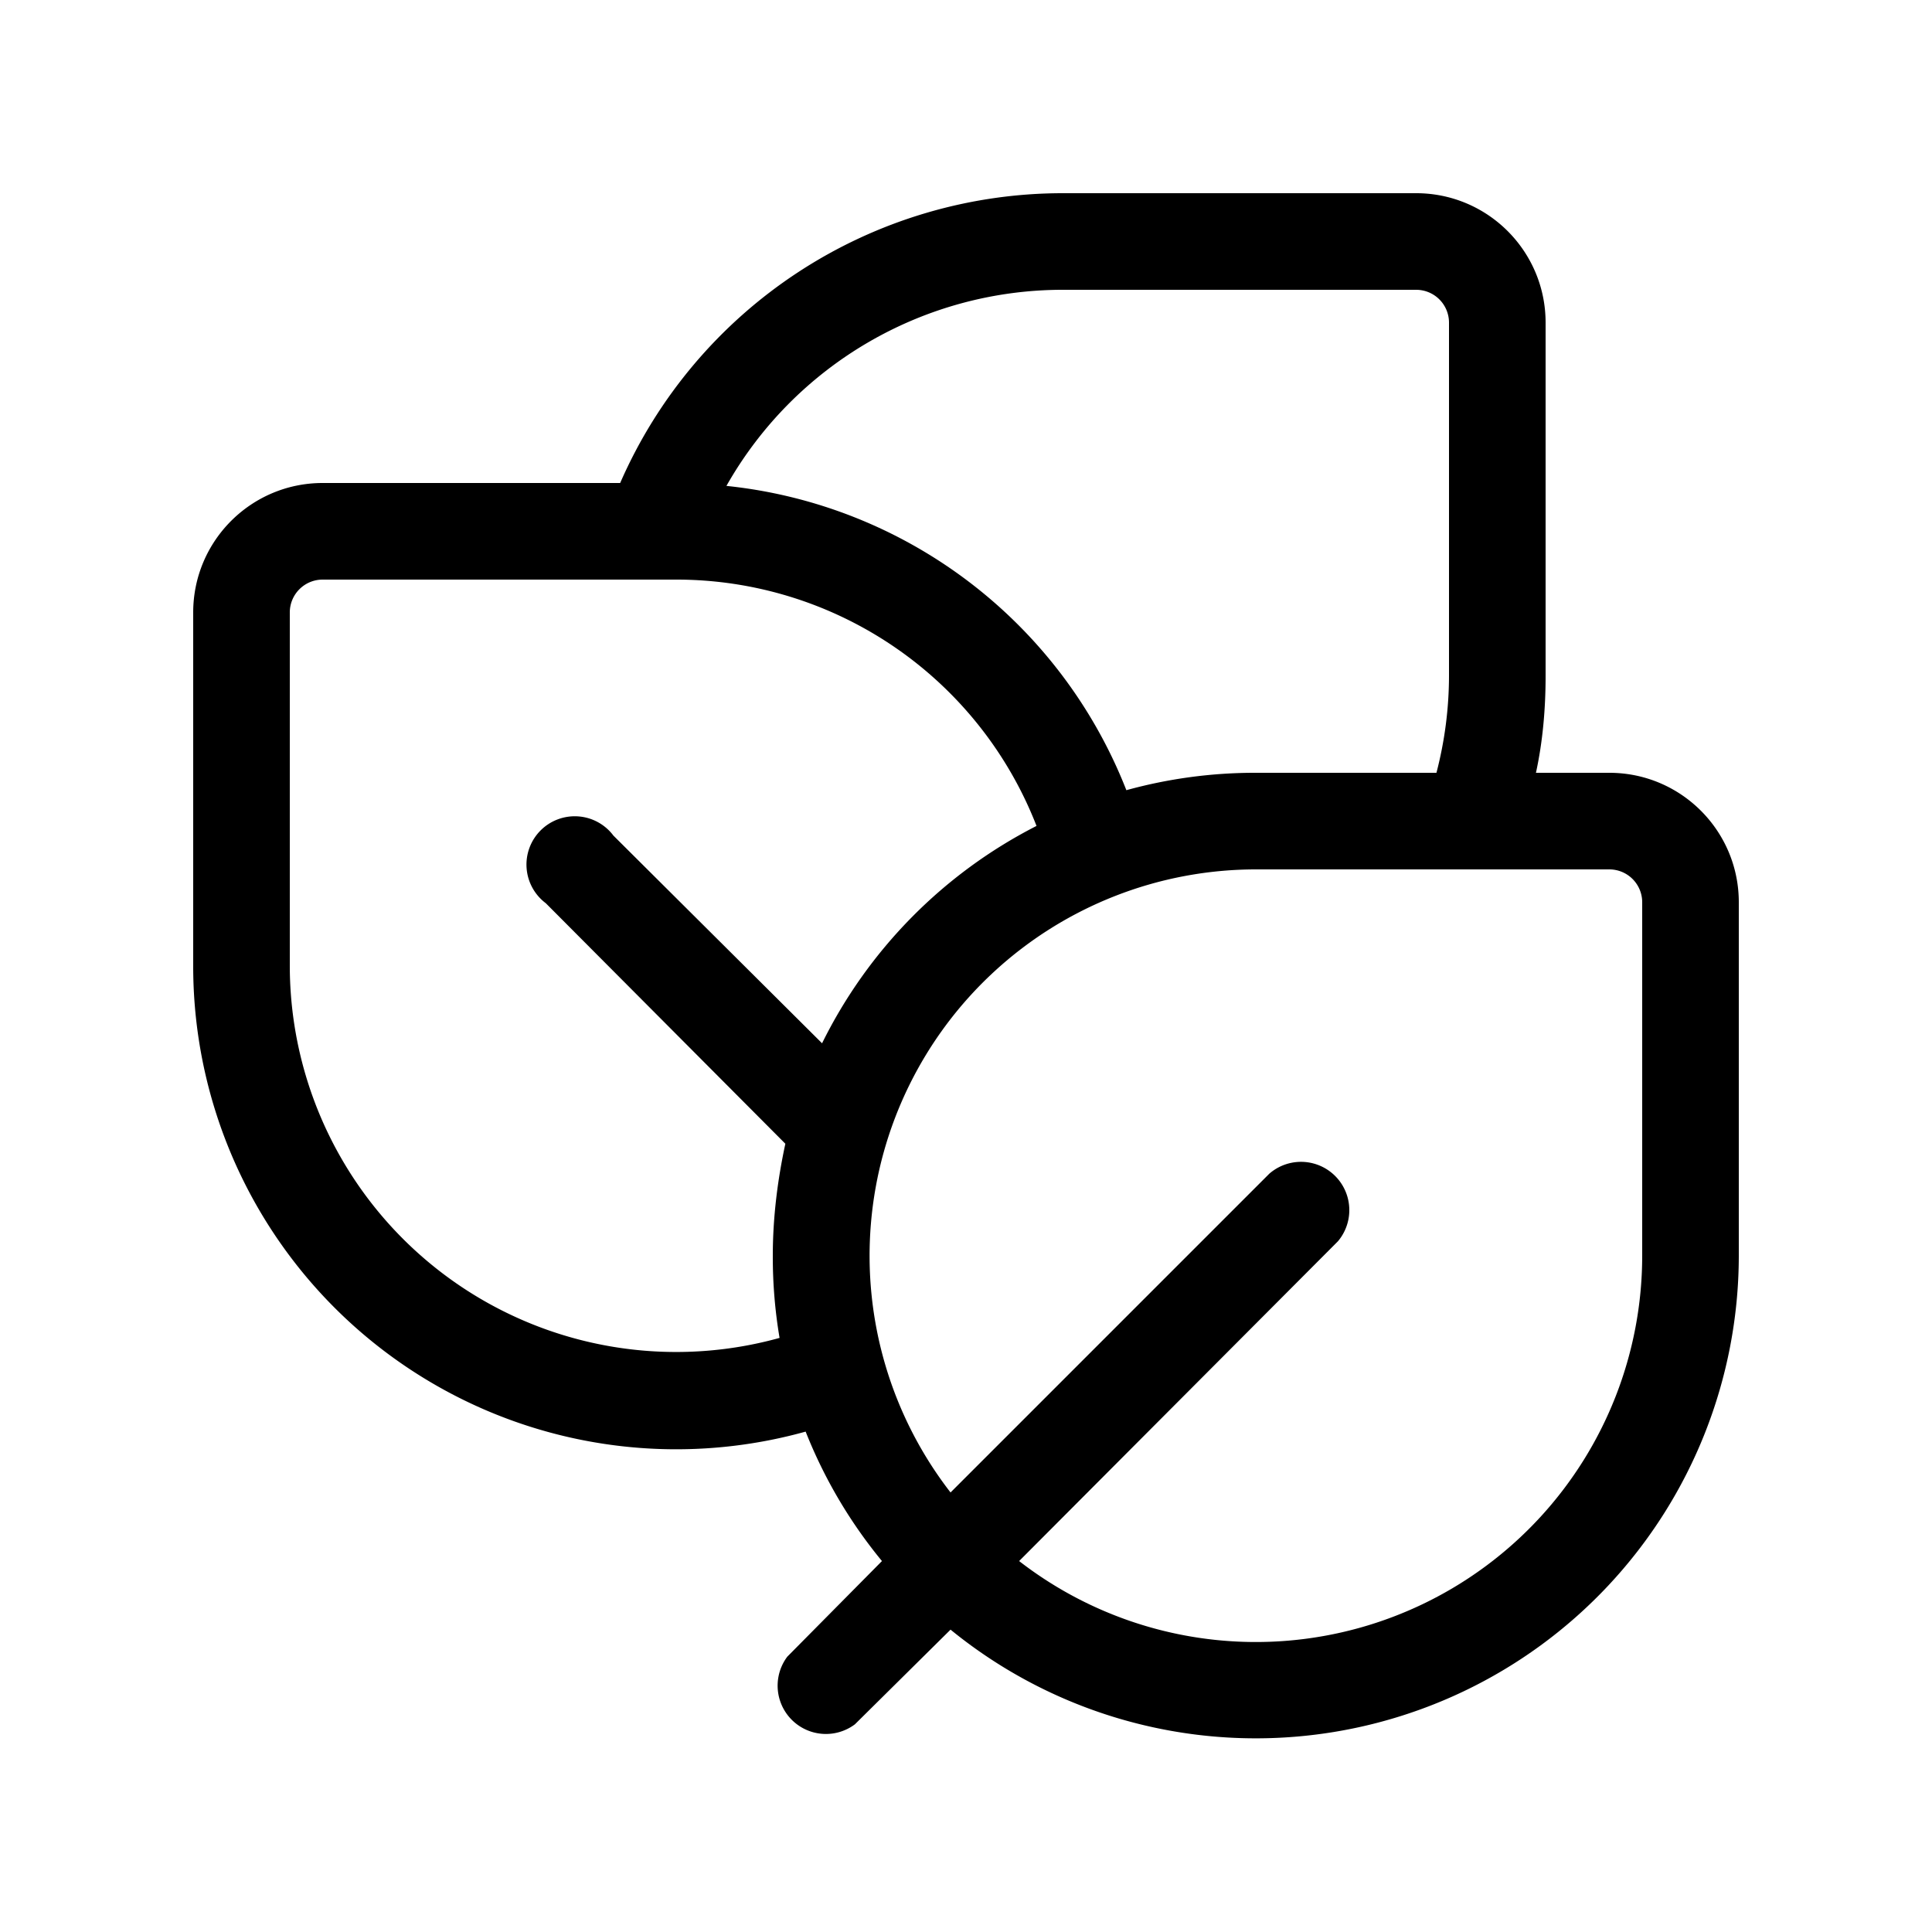 <svg width="20" height="20" viewBox="0 0 20 20" xmlns="http://www.w3.org/2000/svg"><path d="M16 7c0 .34-.03.68-.1 1h.76C17.4 8 18 8.6 18 9.34V13a5 5 0 0 1-8.16 3.87l-.99.98a.5.5 0 0 1-.7-.7l.98-.99a5 5 0 0 1-.79-1.34A5 5 0 0 1 2 10V6.34C2 5.6 2.6 5 3.34 5h3.08A5 5 0 0 1 11 2h3.66C15.4 2 16 2.6 16 3.34V7ZM7.52 5.03a5 5 0 0 1 4.14 3.15A5 5 0 0 1 13 8h1.87A4 4 0 0 0 15 7V3.34a.34.34 0 0 0-.34-.34H11a4 4 0 0 0-3.48 2.03Zm3.03 11.13A4 4 0 0 0 17 13V9.34a.34.34 0 0 0-.34-.34H13a4 4 0 0 0-3.16 6.45l3.3-3.3a.5.5 0 0 1 .71.7l-3.3 3.31ZM8 13c0-.4.05-.79.13-1.16L5.65 9.35a.5.5 0 1 1 .7-.7l2.16 2.15a5.02 5.02 0 0 1 2.22-2.25A4 4 0 0 0 7 6H3.34a.34.34 0 0 0-.34.34V10a4 4 0 0 0 5.07 3.85A5.03 5.03 0 0 1 8 13Z"/></svg>